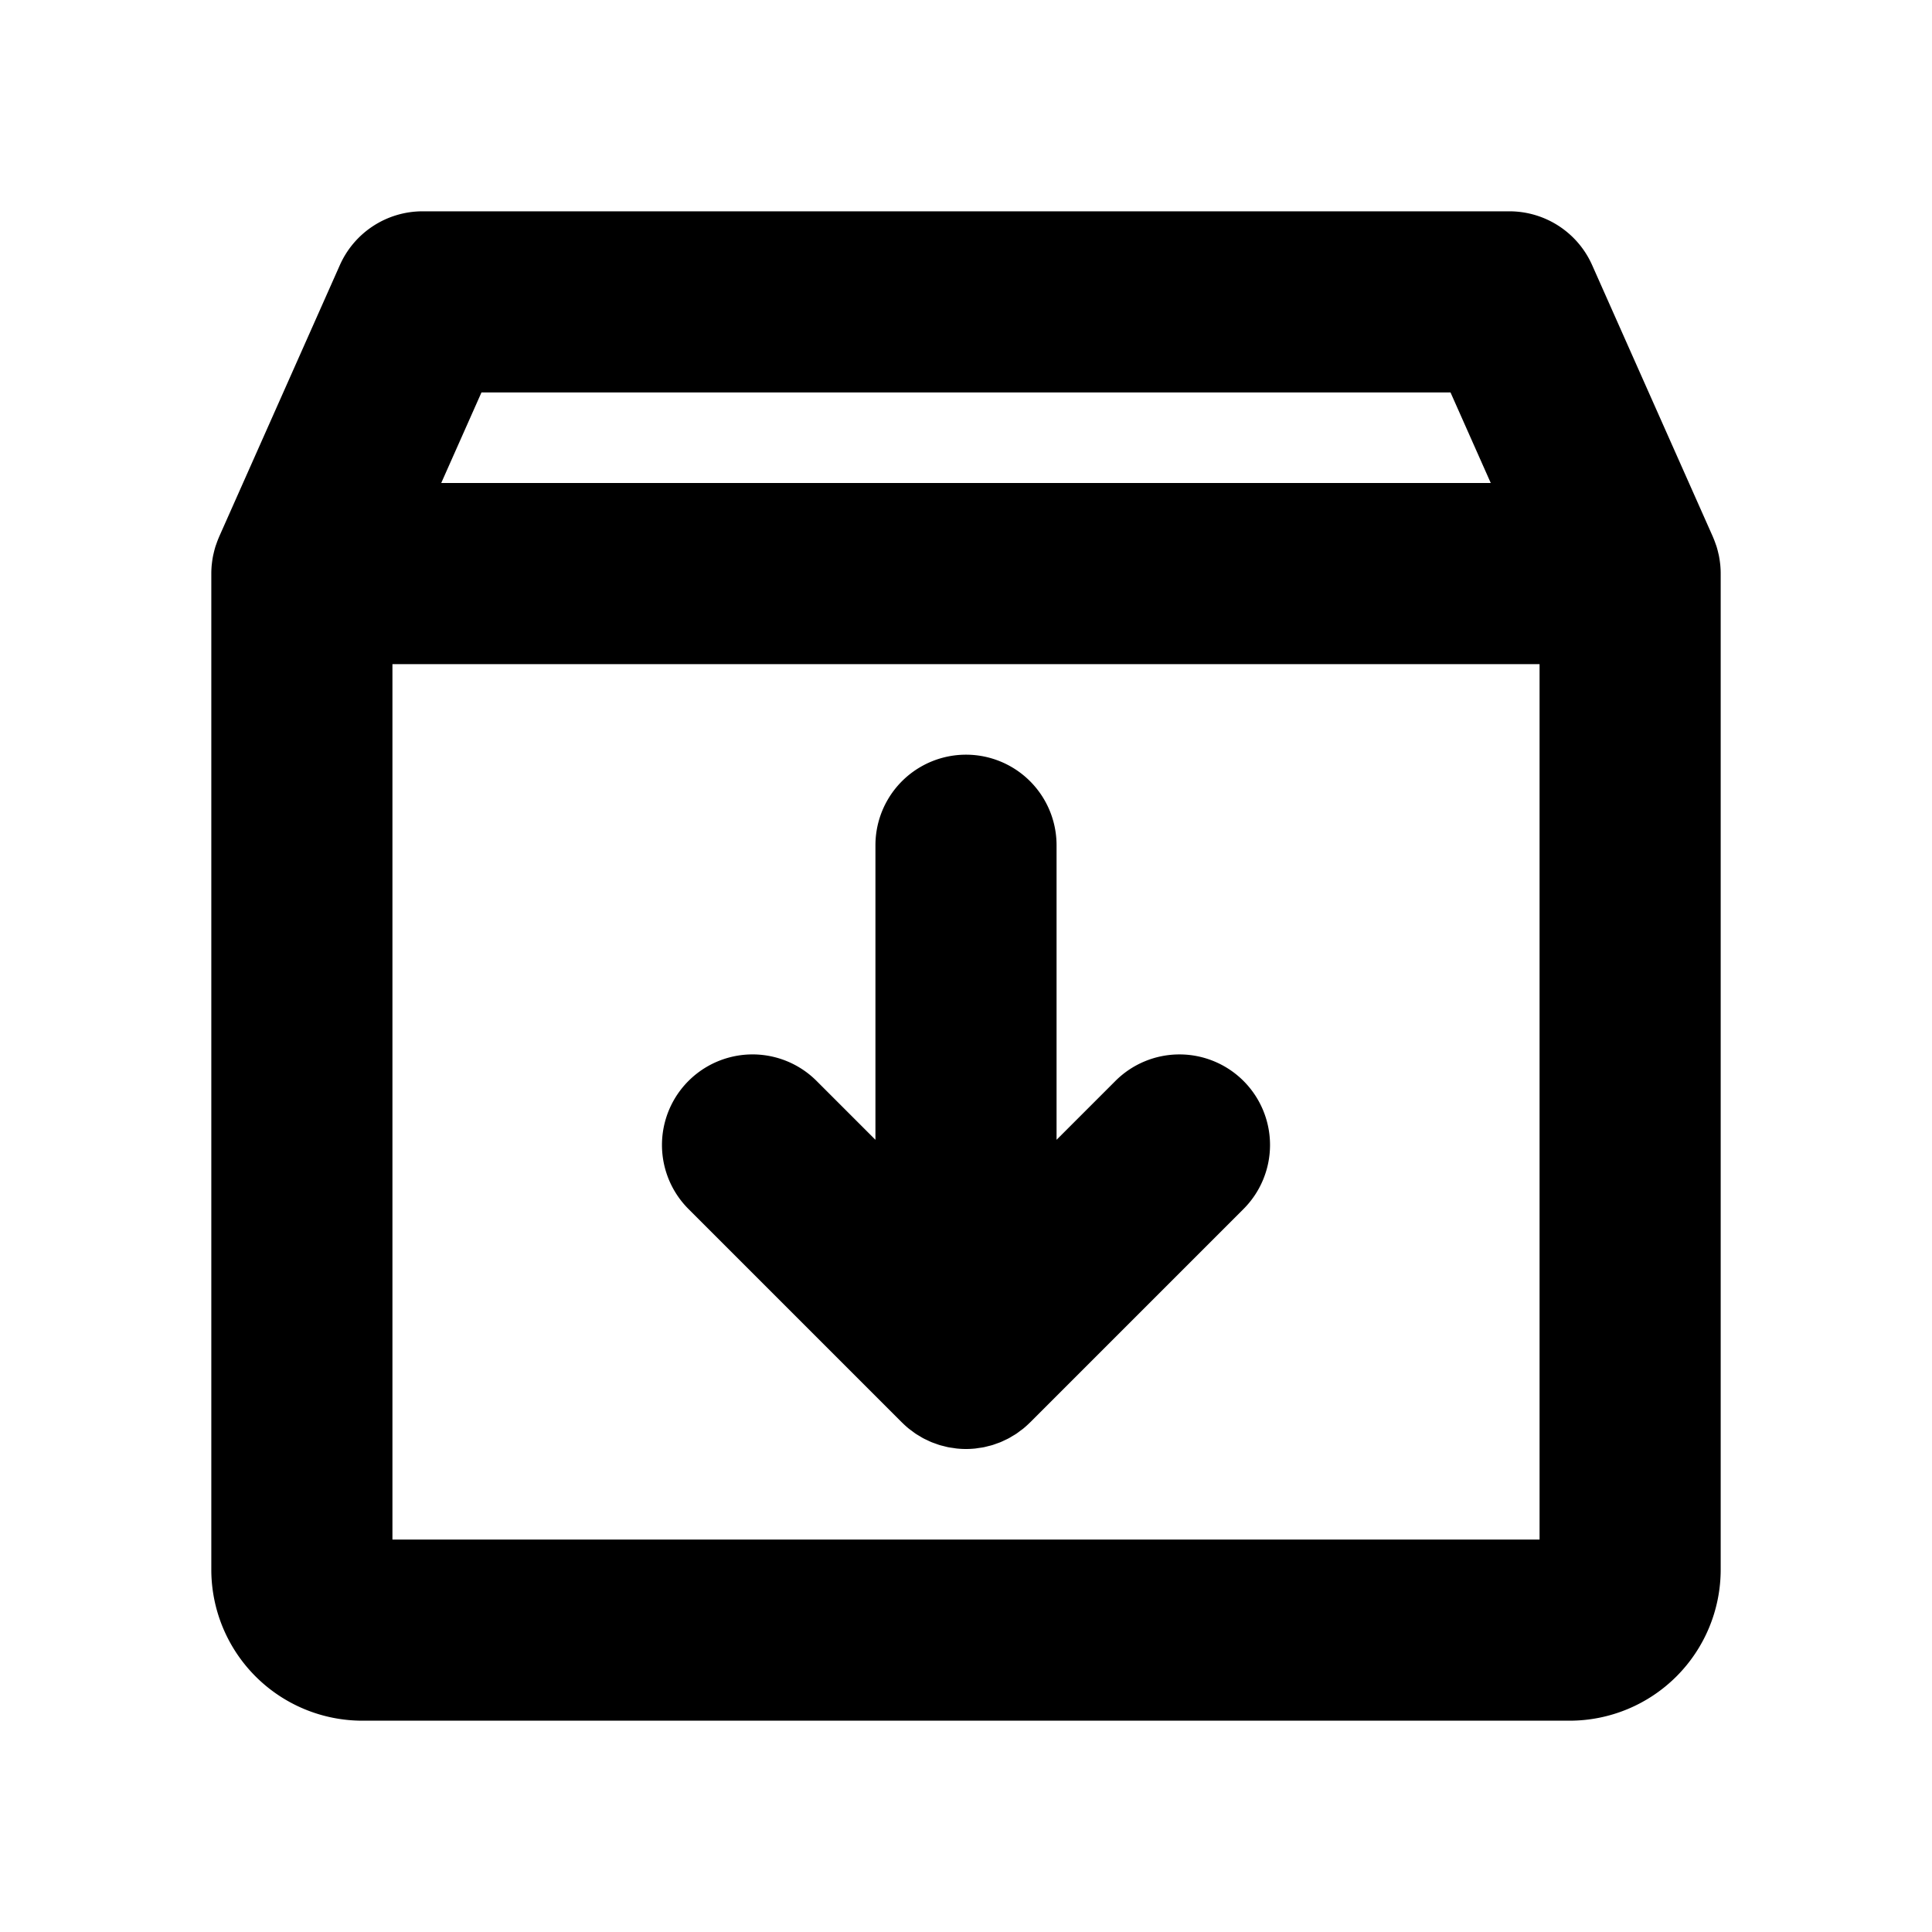 <?xml version="1.0" encoding="utf-8"?><!-- Uploaded to: SVG Repo, www.svgrepo.com, Generator: SVG Repo Mixer Tools -->
<svg fill="#000000" width="800px" height="800px" viewBox="0 0 256 256" id="Flat" xmlns="http://www.w3.org/2000/svg">
  <path d="M227.935,74.75c-.003-.027-.009-.053-.012-.08-.043-.389-.103-.772-.182-1.149-.009-.042-.023-.084-.033-.127-.08-.36-.173-.715-.284-1.062-.024-.076-.056-.149-.082-.225-.106-.31-.22-.615-.35-.913-.01-.022-.017-.046-.026-.068l-16-36A12,12,0,0,0,200,28H56a12,12,0,0,0-10.966,7.126l-16,36c-.01.022-.017.046-.026.068-.13.297-.243.603-.35.913-.026.076-.058.149-.082.225-.112.349-.205.705-.285,1.067-.009.041-.023.081-.031.121-.08.377-.139.761-.182,1.151-.003.026-.009.053-.012.079A12.151,12.151,0,0,0,28,76V208a20.022,20.022,0,0,0,20,20H208a20.022,20.022,0,0,0,20-20V76A12.151,12.151,0,0,0,227.935,74.75ZM192.201,52l5.333,12H58.465l5.333-12ZM52,204V88H204V204Zm112.77-60.77a12,12,0,0,1,0,16.971l-28.284,28.284c-.019.019-.039.034-.058.052q-.394.389-.821.742c-.141.116-.29.217-.436.326-.168.125-.333.256-.507.373-.171.114-.349.214-.525.318-.16.096-.317.197-.483.286-.178.095-.361.176-.543.262-.173.082-.343.168-.521.242-.177.073-.357.132-.537.196-.189.068-.377.141-.571.2-.18.054-.362.094-.543.14-.198.05-.394.105-.596.146-.208.041-.419.066-.63.096-.177.025-.351.059-.531.077C128.79,191.979,128.395,192,128,192s-.79-.021-1.184-.06c-.18-.018-.354-.051-.531-.077-.21-.03-.421-.055-.63-.096-.202-.04-.398-.096-.596-.146-.181-.046-.363-.085-.543-.14-.194-.059-.382-.132-.572-.2-.179-.064-.359-.123-.536-.196-.178-.074-.348-.16-.521-.242-.182-.085-.365-.166-.542-.261-.166-.089-.323-.189-.483-.286-.176-.104-.354-.204-.525-.318-.175-.117-.339-.248-.507-.373-.146-.109-.294-.21-.436-.326q-.428-.352-.821-.742c-.019-.019-.039-.034-.058-.052L91.23,160.201a12,12,0,0,1,16.971-16.971L116,151.029V112a12,12,0,0,1,24,0v39.029l7.799-7.799A12.002,12.002,0,0,1,164.77,143.23Z"/>
</svg>